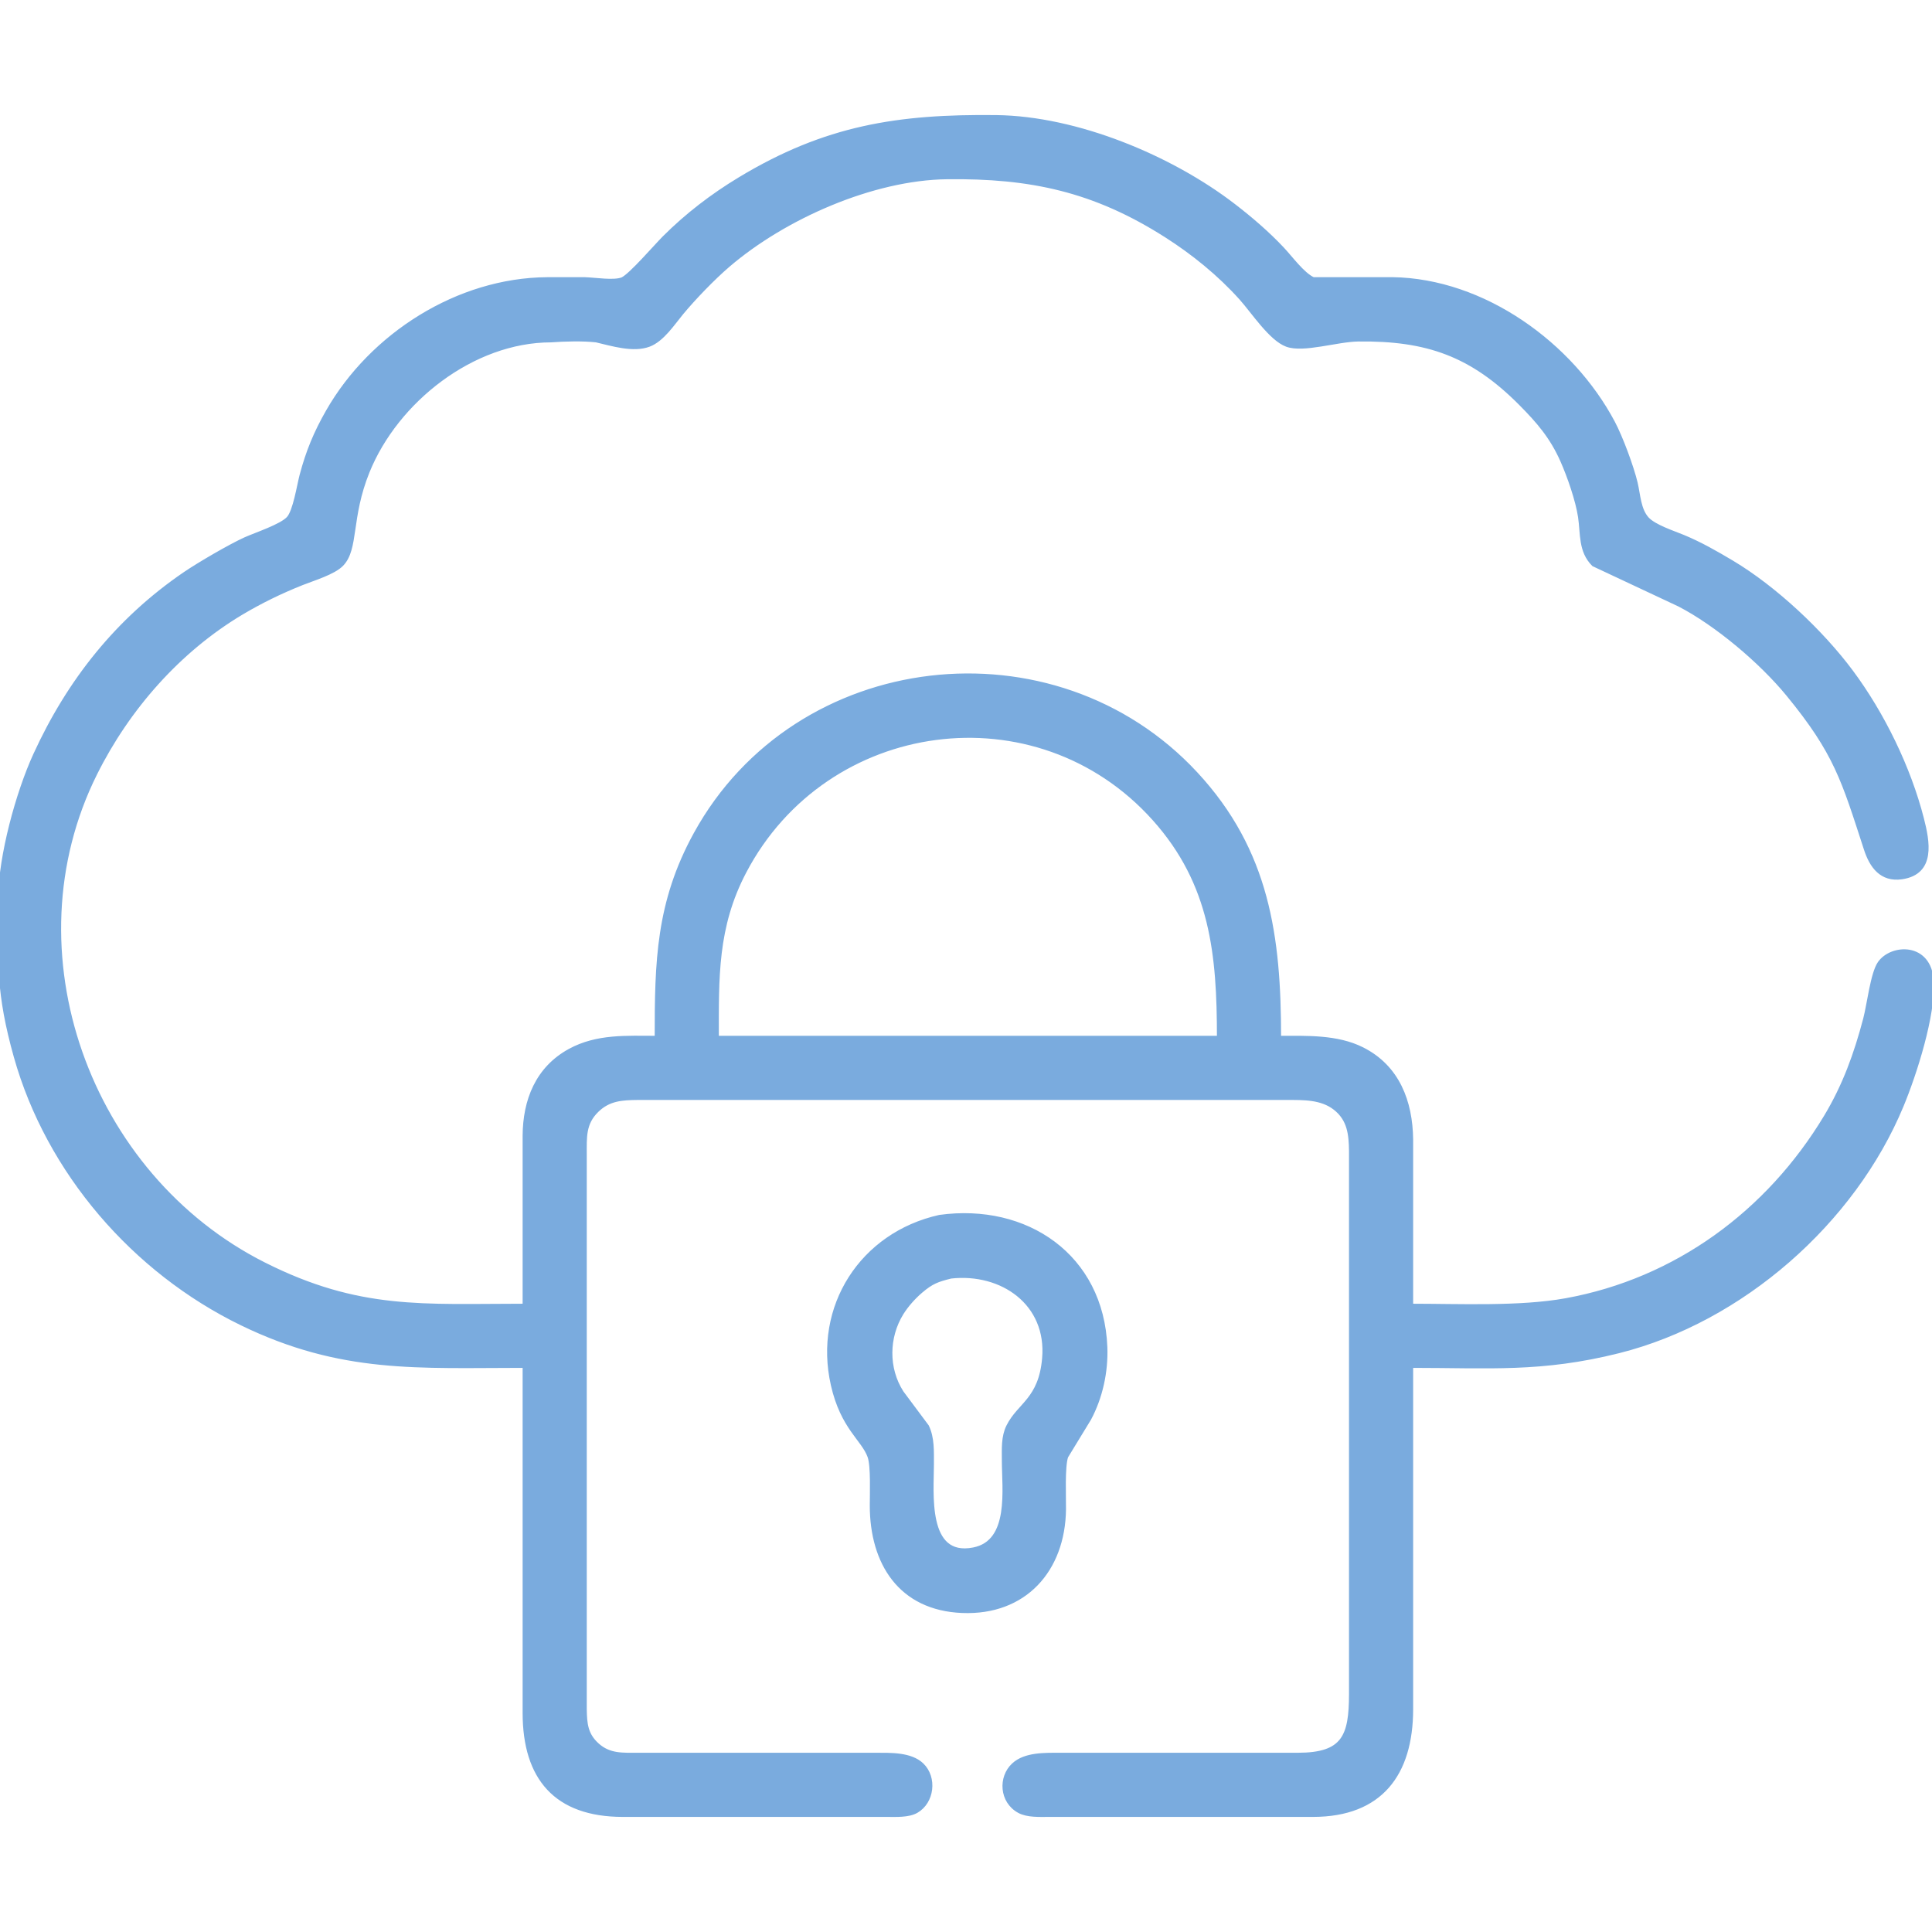 <?xml version="1.0" encoding="UTF-8" standalone="no"?>
<!DOCTYPE svg PUBLIC "-//W3C//DTD SVG 20010904//EN"
              "http://www.w3.org/TR/2001/REC-SVG-20010904/DTD/svg10.dtd">

<svg xmlns="http://www.w3.org/2000/svg"
     width="3in" height="3in"
     viewBox="0 0 512 512">
  <path id="Selection"
        fill="#7aabde" stroke="#7aabde" stroke-width="1"
        d="M 139.00,362.00
           C 110.86,362.00 90.48,363.62 64.00,350.74
             35.52,336.89 12.76,310.64 4.15,280.00
             -0.53,263.33 -0.19,254.89 0.00,238.00
             0.13,226.81 4.64,210.19 9.31,200.00
             18.27,180.43 31.14,164.22 49.00,152.03
             52.70,149.51 60.97,144.68 65.00,142.86
             67.86,141.58 74.51,139.41 76.41,137.35
             78.13,135.48 79.15,128.79 79.88,126.00
             81.55,119.68 83.62,114.68 86.87,109.00
             98.47,88.73 121.37,74.11 145.00,73.96
             145.00,73.96 155.00,73.96 155.00,73.96
             157.72,74.04 162.76,74.88 164.96,73.96
             167.20,72.88 173.70,65.31 176.00,63.00
             182.00,57.00 188.73,51.84 196.00,47.45
             218.76,33.69 237.96,30.70 264.00,31.00
             285.31,31.25 310.30,41.63 327.00,54.50
             331.48,57.95 336.05,61.87 339.91,66.00
             342.09,68.32 345.23,72.66 348.01,73.95
             348.01,73.95 369.00,73.95 369.00,73.95
             393.13,74.29 416.47,91.18 427.51,112.00
             429.57,115.88 432.48,123.72 433.50,128.00
             434.23,131.08 434.33,135.10 436.56,137.50
             438.43,139.51 443.36,141.12 446.00,142.20
             450.54,144.07 454.79,146.50 459.00,149.01
             470.38,155.80 482.74,167.41 490.62,178.00
             498.95,189.19 505.91,203.47 509.37,217.00
             510.88,222.92 512.56,231.27 504.00,232.52
             498.58,233.30 495.92,229.56 494.44,225.00
             488.50,206.73 486.54,199.53 473.80,184.01
             466.71,175.38 454.96,165.41 445.00,160.26
             445.00,160.26 422.30,149.61 422.30,149.61
             418.74,146.04 419.37,141.50 418.70,137.00
             418.04,132.57 415.79,126.11 413.96,122.00
             411.20,115.81 407.72,111.76 403.00,107.00
             390.00,93.91 378.11,89.79 360.00,90.00
             354.24,90.07 345.43,93.04 341.00,91.40
             336.72,89.81 332.05,82.58 328.83,79.00
             323.10,72.63 316.23,67.04 309.00,62.44
             290.00,50.34 273.16,46.74 251.00,47.00
             231.25,47.23 207.84,57.58 193.00,70.30
             189.05,73.69 183.94,78.97 180.61,83.00
             178.27,85.85 175.50,90.08 171.99,91.40
             167.80,92.98 162.18,91.20 158.00,90.23
             154.44,89.84 149.68,89.96 146.00,90.23
             125.30,90.25 105.05,106.20 97.45,125.00
             92.50,137.24 94.61,145.41 90.57,149.58
             88.43,151.80 83.01,153.40 80.00,154.60
             74.47,156.80 69.12,159.40 64.00,162.45
             47.37,172.38 33.89,187.71 25.27,205.00
             1.76,252.12 23.40,311.58 70.00,335.03
             95.19,347.71 112.17,346.00 139.00,346.00
             139.00,346.00 139.00,301.00 139.00,301.00
             139.05,291.65 142.36,283.13 151.00,278.41
             158.25,274.46 166.08,275.00 174.00,275.00
             174.00,254.95 174.30,239.22 184.31,221.00
             211.07,172.27 279.37,164.56 316.91,205.00
             336.01,225.57 339.00,248.28 339.00,275.00
             346.24,275.00 354.34,274.65 361.00,278.00
             370.46,282.75 373.88,291.99 374.00,302.00
             374.00,302.00 374.00,346.00 374.00,346.00
             386.71,346.00 402.76,346.76 415.00,344.54
             444.20,339.23 468.57,321.27 483.80,296.00
             488.80,287.70 491.81,279.33 494.27,270.00
             495.27,266.18 496.19,257.96 498.09,255.23
             501.27,250.64 511.39,250.14 511.96,260.00
             512.48,268.97 507.47,284.62 503.99,293.00
             491.17,323.91 461.55,349.93 429.00,358.11
             408.49,363.26 394.66,362.00 374.00,362.00
             374.00,362.00 374.00,453.00 374.00,453.00
             373.97,470.14 365.89,480.97 348.00,481.00
             348.00,481.00 278.00,481.00 278.00,481.00
             275.52,481.00 272.27,481.19 270.06,479.98
             265.33,477.39 265.00,471.01 268.57,467.70
             271.69,464.80 277.03,465.01 281.00,465.00
             281.00,465.00 344.00,465.00 344.00,465.00
             356.10,464.98 357.98,460.15 358.00,449.00
             358.00,449.00 358.00,328.00 358.00,328.00
             358.00,328.00 358.00,305.00 358.00,305.00
             357.94,300.59 357.55,296.65 353.79,293.70
             350.17,290.86 345.35,291.01 341.00,291.00
             341.00,291.00 198.00,291.00 198.00,291.00
             198.00,291.00 169.00,291.00 169.00,291.00
             164.88,291.05 161.39,291.21 158.23,294.28
             154.67,297.72 155.01,301.48 155.00,306.00
             155.00,306.00 155.00,428.00 155.00,428.00
             155.00,428.00 155.00,453.00 155.00,453.00
             155.07,456.81 155.29,459.70 158.34,462.43
             161.52,465.28 165.05,464.99 169.00,465.00
             169.00,465.00 232.00,465.00 232.00,465.00
             235.90,465.01 241.34,464.79 244.35,467.70
             247.87,471.10 247.13,477.53 242.87,479.98
             240.75,481.20 237.40,481.00 235.00,481.00
             235.00,481.00 165.00,481.00 165.00,481.00
             147.34,480.97 139.03,471.25 139.00,454.00
             139.00,454.00 139.00,362.00 139.00,362.00 Z
           M 323.00,275.00
           C 323.00,253.04 321.28,234.23 305.83,217.00
             274.75,182.34 218.88,189.94 197.32,231.00
             189.61,245.67 190.00,259.11 190.00,275.00
             190.00,275.00 323.00,275.00 323.00,275.00 Z
           M 249.00,322.46
           C 271.96,319.29 292.01,332.82 292.96,357.00
             293.21,363.47 291.74,370.29 288.68,376.00
             288.68,376.00 282.58,386.00 282.58,386.00
             281.66,388.70 282.04,396.70 282.00,400.00
             281.81,416.07 271.57,427.63 255.00,426.96
             238.56,426.30 231.02,414.21 231.00,399.00
             231.00,395.96 231.30,388.51 230.41,386.00
             228.75,381.36 223.25,378.38 220.68,367.00
             216.00,346.28 228.37,327.06 249.00,322.46 Z
           M 252.00,338.33
           C 248.43,339.22 246.91,339.75 244.02,342.22
             242.14,343.83 240.30,345.90 238.98,348.00
             235.04,354.37 234.93,362.66 238.98,369.00
             238.98,369.00 245.69,378.00 245.69,378.00
             247.18,381.09 246.99,384.66 247.00,388.00
             247.01,395.54 245.10,413.12 257.99,410.59
             268.08,408.61 265.99,394.61 266.00,387.00
             266.00,383.98 265.79,380.78 267.17,378.00
             270.10,372.12 275.71,370.94 276.67,360.00
             277.95,345.45 265.55,336.83 252.00,338.33 Z" />
</svg>
